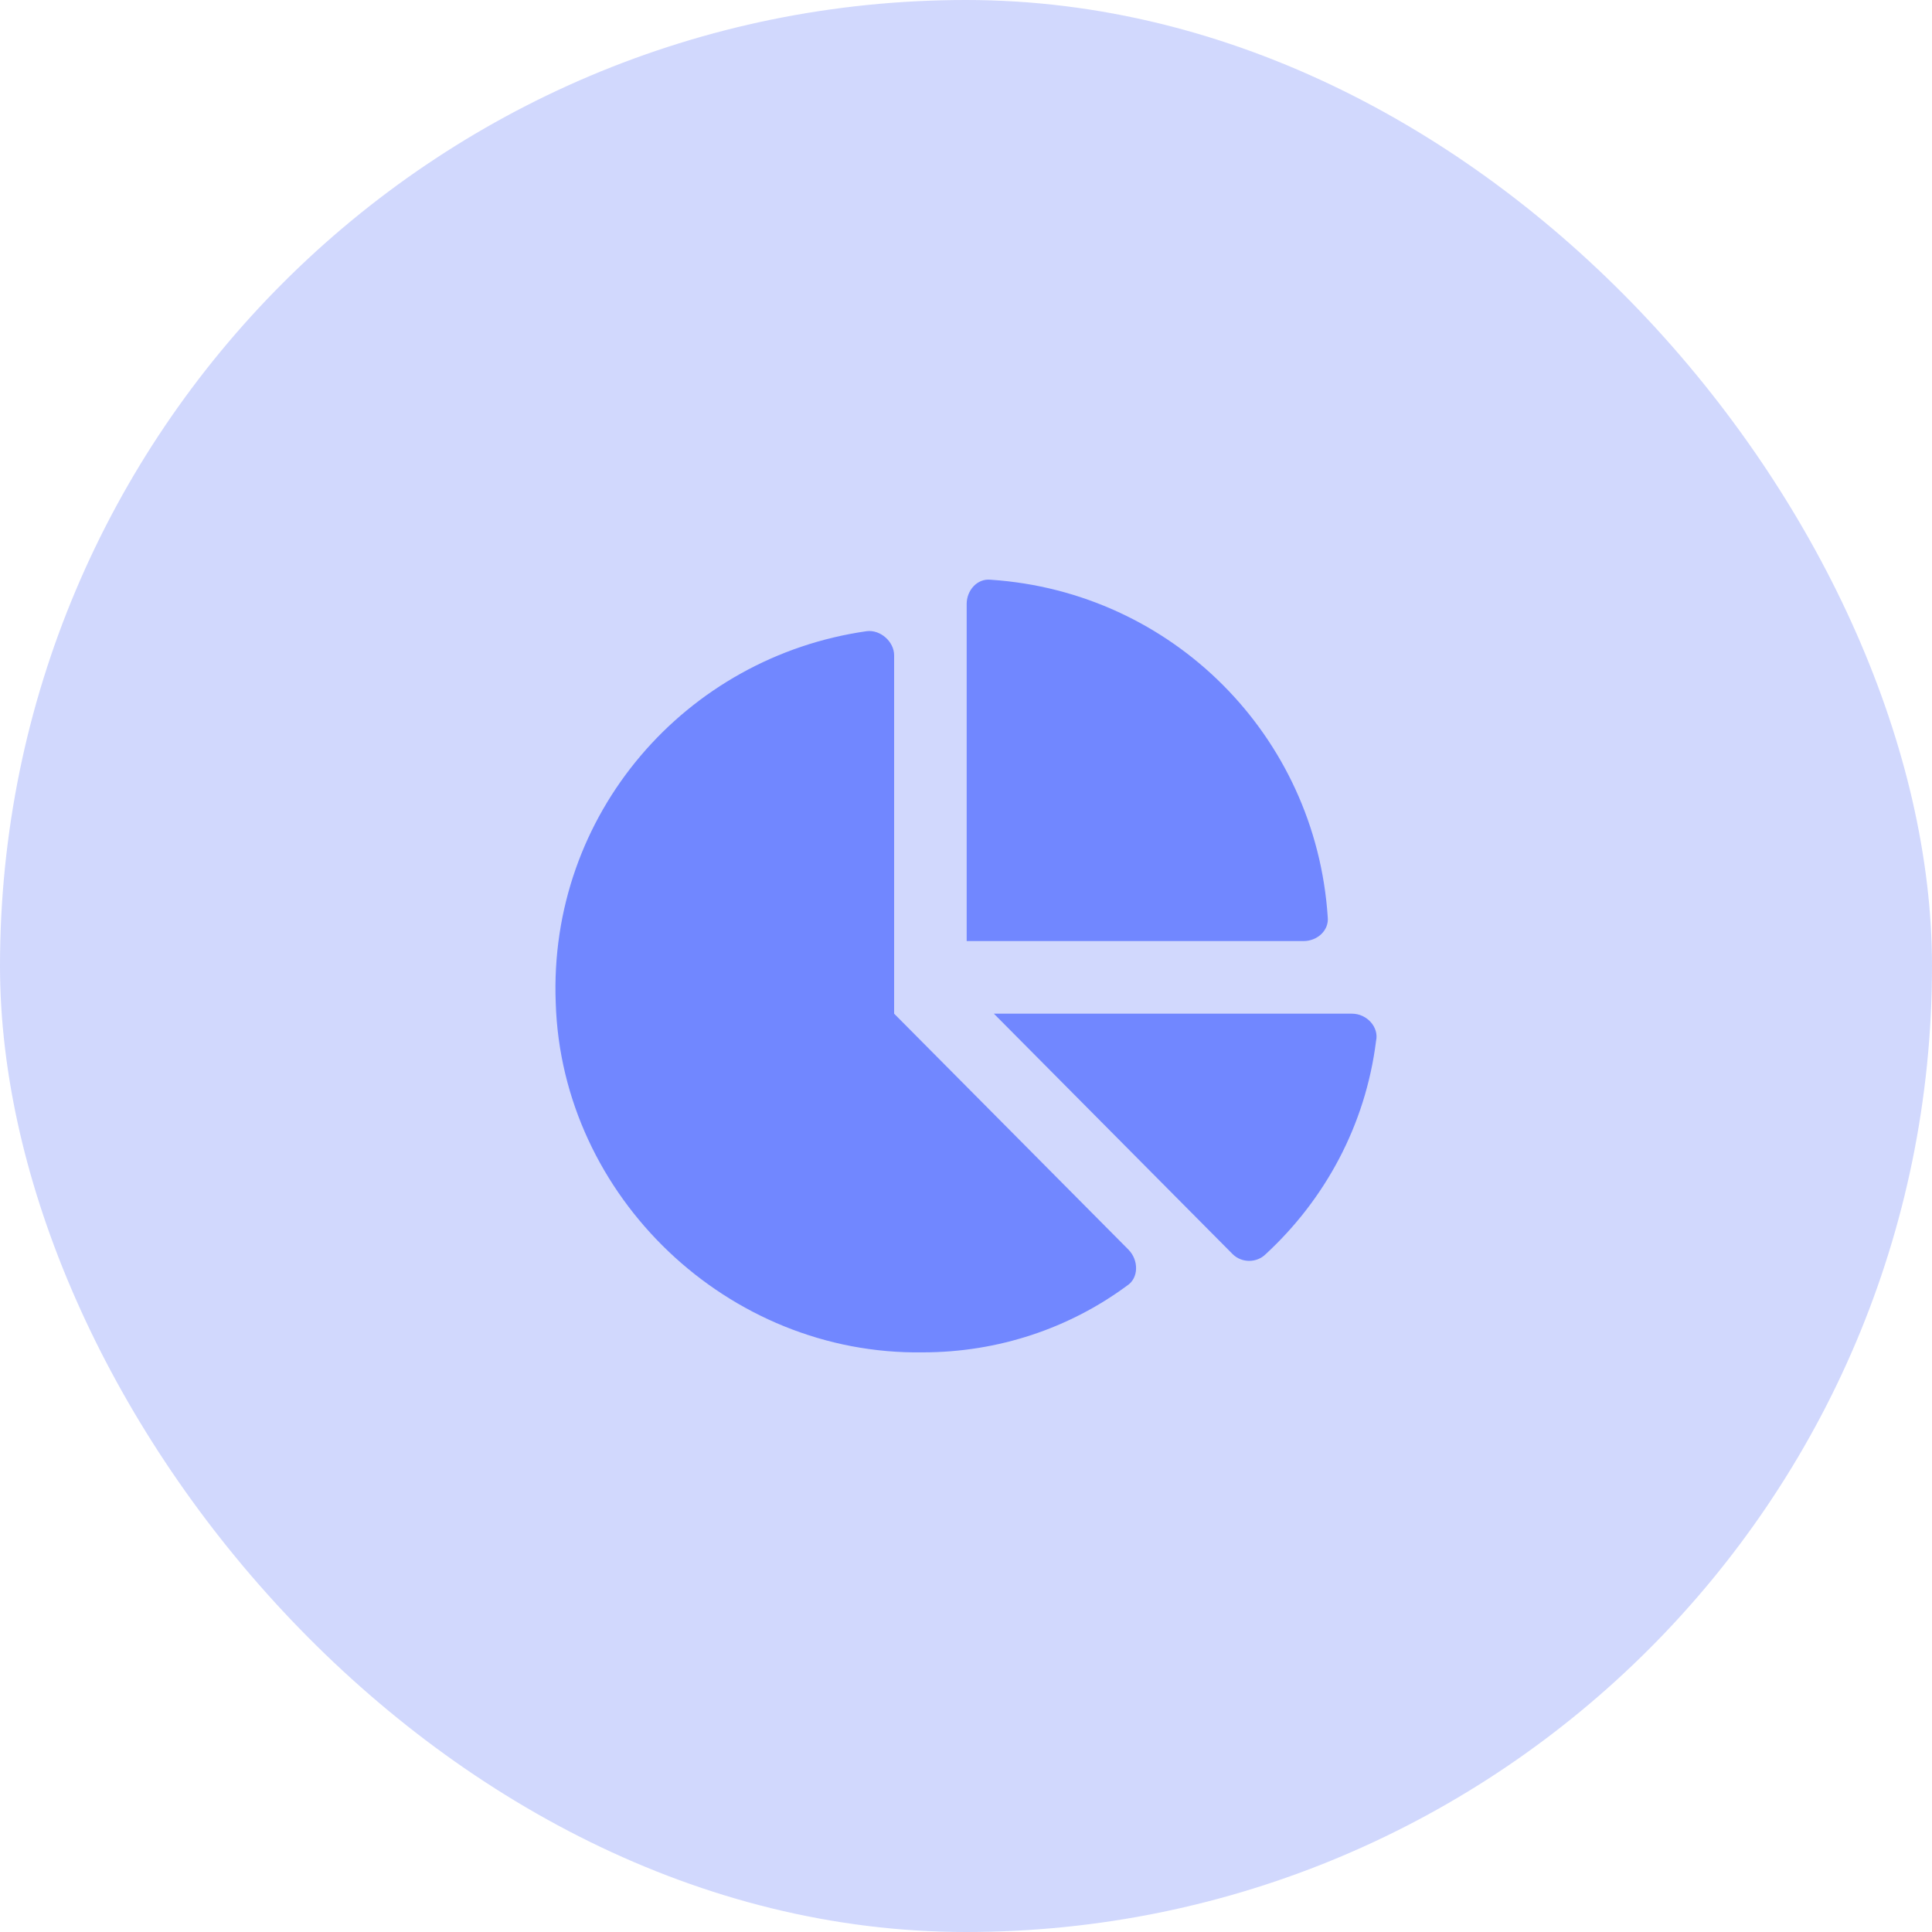<svg width="40" height="40" viewBox="0 0 40 40" fill="none" xmlns="http://www.w3.org/2000/svg">
<rect width="40" height="40" rx="20" fill="#193DF9" fill-opacity="0.2"/>
<path d="M27.99 20.987H20.577L25.519 25.964C25.707 26.152 26.019 26.152 26.207 25.964C27.427 24.837 28.271 23.303 28.49 21.55C28.553 21.269 28.303 20.987 27.99 20.987ZM27.489 18.983C27.239 15.227 24.268 12.253 20.514 12.003C20.233 11.971 20.014 12.222 20.014 12.504V19.484H26.989C27.27 19.484 27.521 19.265 27.489 18.983ZM18.512 20.987V13.568C18.512 13.286 18.231 13.036 17.95 13.067C14.196 13.599 11.35 16.855 11.506 20.768C11.631 24.775 15.072 28.062 19.107 27.999C20.671 27.999 22.141 27.498 23.329 26.622C23.58 26.465 23.58 26.09 23.361 25.87L18.512 20.987Z" fill="#7187FF"/>
</svg>
